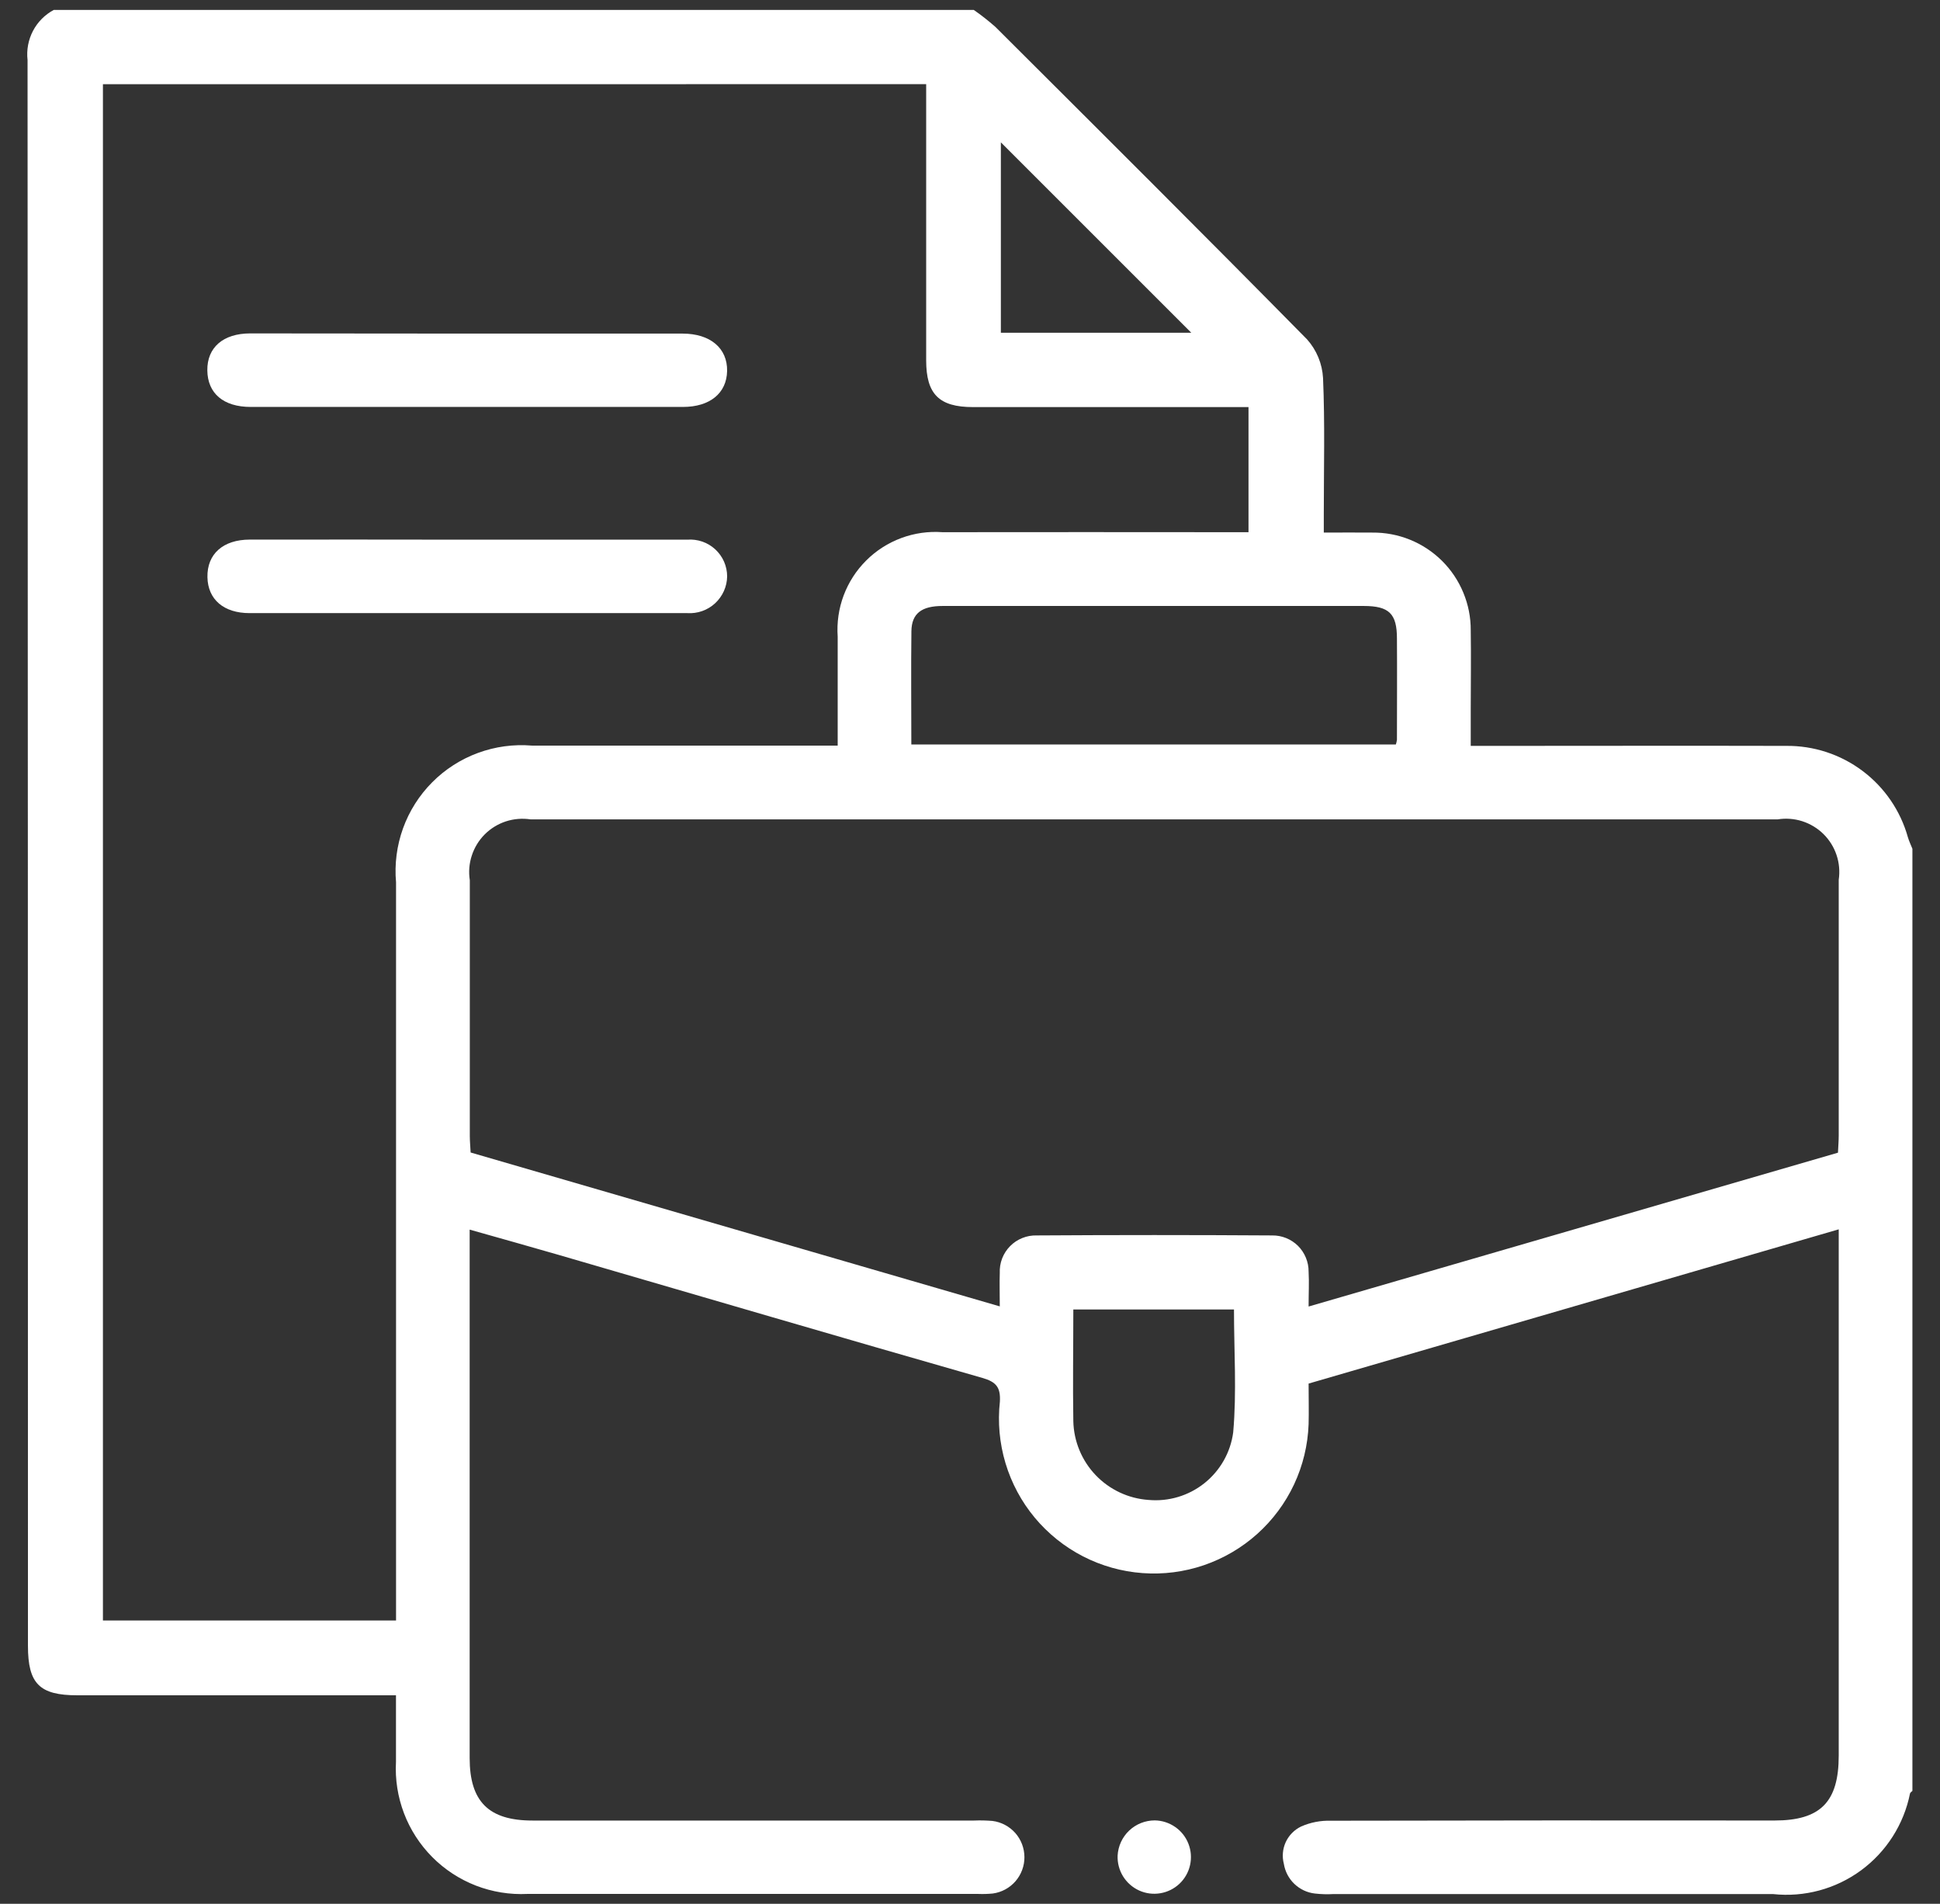<svg width="54" height="53" viewBox="0 0 54 53" fill="none" xmlns="http://www.w3.org/2000/svg">
<rect x="0" y="0" width="54" height="53" fill="#333333" stroke="none"/>
<path d="M53.232 23.63V49.857C53.209 49.881 53.174 49.901 53.165 49.93C52.994 50.788 52.508 51.551 51.802 52.07C51.097 52.588 50.223 52.824 49.353 52.73H37.111C36.941 52.74 36.77 52.734 36.6 52.715C36.385 52.691 36.185 52.596 36.029 52.447C35.873 52.298 35.77 52.101 35.736 51.888C35.683 51.686 35.702 51.472 35.789 51.282C35.877 51.093 36.028 50.94 36.216 50.849C36.479 50.733 36.764 50.679 37.05 50.688C41.165 50.679 45.279 50.677 49.394 50.682C50.672 50.682 51.181 50.167 51.181 48.876C51.181 44.182 51.181 39.487 51.181 34.791V34.224L36.425 38.518C36.425 38.935 36.435 39.293 36.425 39.65C36.404 40.229 36.267 40.799 36.021 41.324C35.775 41.848 35.426 42.318 34.994 42.705C34.562 43.092 34.058 43.387 33.509 43.575C32.961 43.762 32.38 43.837 31.802 43.794C31.224 43.752 30.66 43.593 30.145 43.328C29.63 43.063 29.173 42.696 28.802 42.251C28.431 41.805 28.155 41.289 27.988 40.734C27.822 40.179 27.768 39.596 27.832 39.02C27.853 38.63 27.737 38.473 27.345 38.361C23.413 37.236 19.49 36.082 15.562 34.939C14.75 34.703 13.936 34.477 13.073 34.232V34.754C13.073 39.483 13.073 44.213 13.073 48.942C13.073 50.155 13.603 50.683 14.822 50.683H27.114C27.285 50.676 27.456 50.68 27.626 50.694C27.871 50.725 28.096 50.845 28.26 51.029C28.423 51.214 28.514 51.453 28.515 51.7C28.517 51.946 28.428 52.185 28.267 52.372C28.105 52.559 27.882 52.68 27.637 52.714C27.501 52.727 27.364 52.732 27.228 52.726C23.044 52.726 18.862 52.726 14.68 52.726C14.192 52.75 13.704 52.671 13.248 52.495C12.792 52.318 12.378 52.048 12.034 51.702C11.689 51.355 11.42 50.94 11.246 50.483C11.072 50.026 10.995 49.538 11.022 49.05C11.022 48.442 11.022 47.834 11.022 47.196H2.153C1.099 47.196 0.778 46.874 0.778 45.82C0.778 31.103 0.774 16.387 0.767 1.67C0.735 1.392 0.788 1.11 0.917 0.862C1.047 0.613 1.248 0.41 1.495 0.277H27.106C27.315 0.422 27.515 0.58 27.706 0.748C30.606 3.64 33.506 6.528 36.382 9.448C36.648 9.746 36.805 10.126 36.827 10.525C36.881 11.785 36.848 13.049 36.848 14.312V14.827C37.348 14.827 37.773 14.822 38.198 14.827C38.557 14.823 38.914 14.89 39.247 15.025C39.58 15.16 39.883 15.36 40.138 15.613C40.393 15.866 40.595 16.168 40.732 16.5C40.87 16.832 40.94 17.188 40.938 17.547C40.95 18.281 40.938 19.015 40.938 19.747V20.765H41.576C44.289 20.765 47.002 20.758 49.716 20.765C50.482 20.756 51.23 21.001 51.843 21.461C52.456 21.921 52.9 22.57 53.106 23.308C53.137 23.414 53.189 23.523 53.232 23.63ZM2.865 2.345V45.114H11.024V44.489C11.024 37.848 11.024 31.206 11.024 24.565C10.978 24.056 11.045 23.542 11.218 23.061C11.392 22.58 11.668 22.143 12.029 21.78C12.389 21.417 12.825 21.137 13.305 20.961C13.784 20.784 14.297 20.715 14.807 20.757C17.454 20.757 20.1 20.757 22.746 20.757H23.317C23.317 19.7 23.317 18.712 23.317 17.724C23.29 17.334 23.346 16.943 23.483 16.577C23.62 16.212 23.834 15.88 24.111 15.604C24.387 15.328 24.72 15.115 25.086 14.979C25.452 14.843 25.844 14.787 26.233 14.816C28.9 14.813 31.563 14.813 34.223 14.816H34.752V11.333C32.167 11.333 29.624 11.333 27.08 11.333C26.14 11.333 25.78 10.973 25.78 10.033C25.78 7.66 25.78 5.287 25.78 2.914V2.343L2.865 2.345ZM51.16 32.09C51.168 31.911 51.181 31.76 51.181 31.61C51.181 29.238 51.181 26.866 51.181 24.493C51.215 24.262 51.195 24.027 51.121 23.806C51.048 23.585 50.923 23.385 50.758 23.221C50.592 23.057 50.39 22.935 50.168 22.863C49.947 22.792 49.711 22.774 49.481 22.811C37.91 22.811 26.339 22.811 14.769 22.811C14.539 22.776 14.303 22.795 14.081 22.867C13.86 22.94 13.658 23.063 13.493 23.228C13.329 23.393 13.205 23.595 13.133 23.817C13.06 24.038 13.041 24.274 13.077 24.504C13.077 26.876 13.077 29.249 13.077 31.621C13.077 31.771 13.092 31.921 13.1 32.085L27.829 36.369C27.829 36.016 27.819 35.727 27.829 35.439C27.823 35.302 27.845 35.164 27.894 35.036C27.944 34.907 28.019 34.79 28.116 34.692C28.212 34.594 28.328 34.517 28.456 34.466C28.584 34.414 28.721 34.39 28.858 34.394C31.042 34.38 33.226 34.38 35.411 34.394C35.544 34.392 35.676 34.417 35.8 34.467C35.923 34.517 36.035 34.59 36.13 34.684C36.224 34.778 36.299 34.89 36.349 35.013C36.4 35.136 36.426 35.268 36.425 35.401C36.442 35.701 36.425 36.007 36.425 36.373L51.16 32.09ZM25.368 20.726H38.854C38.868 20.683 38.878 20.638 38.884 20.593C38.884 19.654 38.891 18.715 38.884 17.777C38.884 17.084 38.666 16.871 37.962 16.87C36.272 16.87 34.582 16.87 32.893 16.87C30.674 16.87 28.455 16.87 26.236 16.87C25.653 16.87 25.377 17.078 25.369 17.57C25.356 18.609 25.367 19.648 25.367 20.725L25.368 20.726ZM29.876 36.455C29.876 37.524 29.859 38.545 29.876 39.565C29.889 40.125 30.11 40.66 30.497 41.066C30.884 41.471 31.407 41.718 31.966 41.757C32.526 41.809 33.084 41.642 33.524 41.292C33.964 40.941 34.252 40.435 34.326 39.877C34.426 38.752 34.348 37.609 34.348 36.455H29.876ZM33.159 9.263L27.859 3.963V9.263H33.159Z" fill="white"/>
<path d="M32.144 50.679C32.347 50.682 32.544 50.746 32.711 50.862C32.878 50.977 33.007 51.14 33.08 51.329C33.154 51.519 33.17 51.725 33.125 51.924C33.081 52.122 32.979 52.302 32.831 52.442C32.684 52.581 32.498 52.674 32.298 52.707C32.097 52.741 31.892 52.714 31.707 52.63C31.522 52.546 31.367 52.408 31.26 52.236C31.154 52.063 31.101 51.862 31.109 51.659C31.123 51.395 31.238 51.145 31.43 50.963C31.623 50.78 31.879 50.679 32.144 50.679Z" fill="white"/>
<path d="M13.005 9.287C15.005 9.287 17.003 9.287 18.997 9.287C19.773 9.287 20.251 9.695 20.239 10.329C20.227 10.946 19.76 11.329 19.009 11.329C14.999 11.329 10.989 11.329 6.979 11.329C6.217 11.329 5.779 10.95 5.771 10.312C5.763 9.674 6.211 9.283 6.963 9.282C8.978 9.283 10.992 9.284 13.005 9.287Z" fill="white"/>
<path d="M12.989 15.024C15.037 15.024 17.089 15.024 19.133 15.024C19.274 15.013 19.416 15.032 19.55 15.078C19.683 15.124 19.805 15.198 19.91 15.294C20.013 15.39 20.097 15.506 20.154 15.636C20.21 15.765 20.24 15.905 20.24 16.046C20.238 16.188 20.207 16.327 20.149 16.456C20.091 16.584 20.008 16.7 19.904 16.796C19.8 16.892 19.678 16.965 19.545 17.012C19.412 17.059 19.271 17.078 19.13 17.069H19.03C15.003 17.069 10.975 17.069 6.947 17.069C6.224 17.069 5.786 16.686 5.774 16.069C5.761 15.426 6.205 15.024 6.951 15.022C8.962 15.02 10.975 15.021 12.989 15.024Z" fill="white"/>
</svg>
